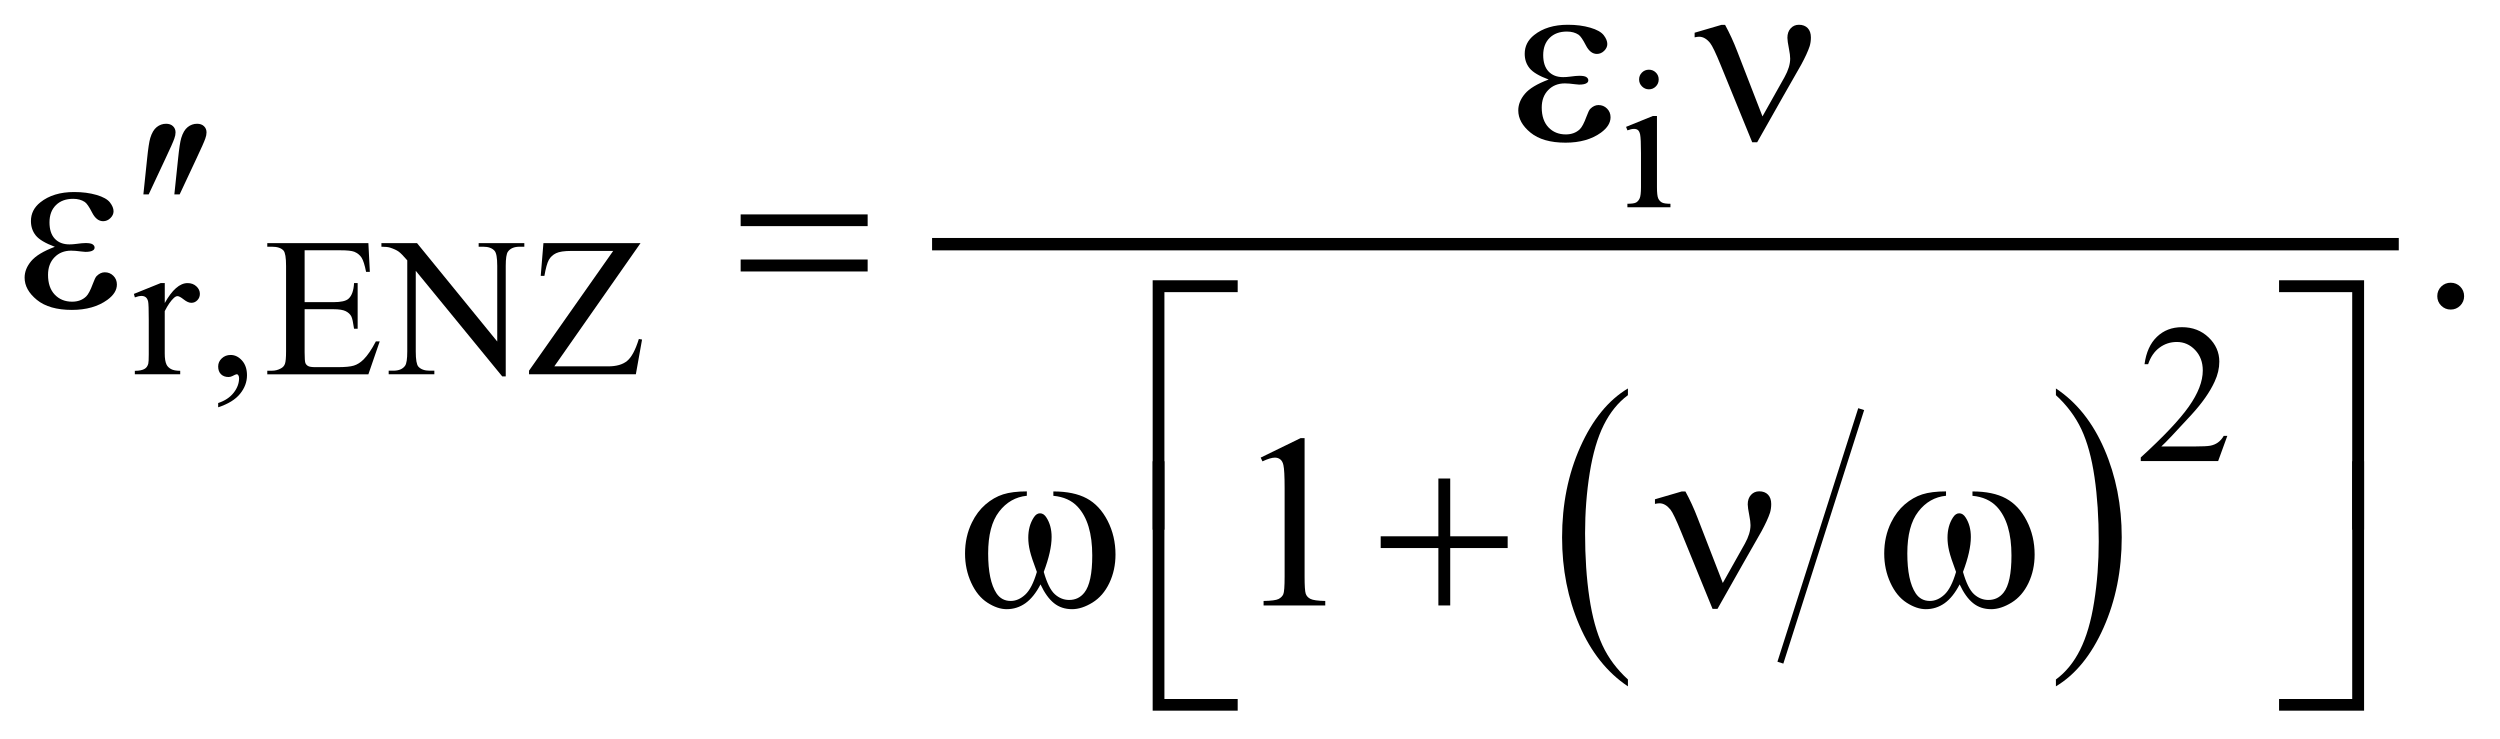 <?xml version="1.0" encoding="UTF-8"?>
<!DOCTYPE svg PUBLIC '-//W3C//DTD SVG 1.0//EN'
          'http://www.w3.org/TR/2001/REC-SVG-20010904/DTD/svg10.dtd'>
<svg stroke-dasharray="none" shape-rendering="auto" xmlns="http://www.w3.org/2000/svg" font-family="'Dialog'" text-rendering="auto" width="159" fill-opacity="1" color-interpolation="auto" color-rendering="auto" preserveAspectRatio="xMidYMid meet" font-size="12px" viewBox="0 0 159 47" fill="black" xmlns:xlink="http://www.w3.org/1999/xlink" stroke="black" image-rendering="auto" stroke-miterlimit="10" stroke-linecap="square" stroke-linejoin="miter" font-style="normal" stroke-width="1" height="47" stroke-dashoffset="0" font-weight="normal" stroke-opacity="1"
><!--Generated by the Batik Graphics2D SVG Generator--><defs id="genericDefs"
  /><g
  ><defs id="defs1"
    ><clipPath clipPathUnits="userSpaceOnUse" id="clipPath1"
      ><path d="M-0.997 -1 L99.45 -1 L99.45 28.681 L-0.997 28.681 L-0.997 -1 Z"
      /></clipPath
      ><clipPath clipPathUnits="userSpaceOnUse" id="clipPath2"
      ><path d="M-45.077 -3.925 L-45.077 23.756 L53.373 23.756 L53.373 -3.925 Z"
      /></clipPath
    ></defs
    ><g stroke-width="0.25" transform="scale(1.576,1.576) translate(0.997,1) matrix(1,0,0,1,45.077,3.925)"
    ><line y2="21.698" fill="none" x1="28.997" clip-path="url(#clipPath2)" x2="25.812" y1="11.705"
    /></g
    ><g stroke-width="0.25" transform="matrix(1.576,0,0,1.576,72.602,7.761)"
    ><path d="M19.628 22.496 L19.628 22.773 C18.79 22.214 18.138 21.394 17.671 20.313 C17.204 19.231 16.971 18.047 16.971 16.762 C16.971 15.425 17.216 14.207 17.707 13.109 C18.198 12.011 18.838 11.224 19.628 10.752 L19.628 11.023 C19.232 11.316 18.909 11.715 18.655 12.223 C18.401 12.73 18.213 13.373 18.087 14.155 C17.962 14.935 17.899 15.749 17.899 16.595 C17.899 17.554 17.957 18.42 18.073 19.195 C18.188 19.968 18.365 20.61 18.602 21.12 C18.839 21.63 19.182 22.088 19.628 22.496 Z" stroke="none" clip-path="url(#clipPath2)"
    /></g
    ><g stroke-width="0.25" transform="matrix(1.576,0,0,1.576,72.602,7.761)"
    ><path d="M36.9 11.023 L36.9 10.752 C37.737 11.307 38.389 12.125 38.856 13.206 C39.323 14.287 39.556 15.471 39.556 16.756 C39.556 18.094 39.311 19.313 38.82 20.413 C38.33 21.514 37.689 22.301 36.9 22.773 L36.9 22.496 C37.297 22.204 37.624 21.804 37.877 21.297 C38.131 20.789 38.319 20.147 38.442 19.368 C38.566 18.59 38.628 17.775 38.628 16.924 C38.628 15.97 38.571 15.105 38.457 14.328 C38.344 13.552 38.167 12.909 37.928 12.399 C37.688 11.891 37.346 11.432 36.9 11.023 Z" stroke="none" clip-path="url(#clipPath2)"
    /></g
    ><g stroke-width="0.5" transform="matrix(1.576,0,0,1.576,72.602,7.761)"
    ><line y2="4.929" fill="none" x1="-8.203" clip-path="url(#clipPath2)" x2="50.486" y1="4.929"
    /></g
    ><g stroke-width="0.5" transform="matrix(1.576,0,0,1.576,72.602,7.761)"
    ><path d="M20.8 -0.242 L20.8 2.631 C20.8 2.855 20.817 3.004 20.849 3.078 C20.882 3.152 20.93 3.207 20.994 3.244 C21.057 3.281 21.175 3.299 21.344 3.299 L21.344 3.44 L19.607 3.44 L19.607 3.298 C19.781 3.298 19.898 3.281 19.959 3.247 C20.019 3.213 20.066 3.157 20.102 3.08 C20.137 3.002 20.155 2.852 20.155 2.631 L20.155 1.253 C20.155 0.865 20.143 0.614 20.12 0.5 C20.101 0.417 20.073 0.359 20.034 0.326 C19.995 0.293 19.941 0.277 19.874 0.277 C19.801 0.277 19.712 0.297 19.608 0.336 L19.553 0.195 L20.63 -0.242 L20.8 -0.242 ZM20.476 -2.112 C20.585 -2.112 20.679 -2.073 20.755 -1.997 C20.832 -1.92 20.87 -1.828 20.87 -1.718 C20.87 -1.608 20.832 -1.515 20.755 -1.437 C20.679 -1.359 20.585 -1.32 20.476 -1.32 C20.367 -1.32 20.274 -1.359 20.196 -1.437 C20.118 -1.515 20.079 -1.609 20.079 -1.718 C20.079 -1.827 20.117 -1.92 20.194 -1.997 C20.27 -2.073 20.364 -2.112 20.476 -2.112 Z" stroke="none" clip-path="url(#clipPath2)"
    /></g
    ><g stroke-width="0.5" transform="matrix(1.576,0,0,1.576,72.602,7.761)"
    ><path d="M-39.418 6.5 L-39.418 7.304 C-39.119 6.769 -38.812 6.5 -38.497 6.5 C-38.354 6.5 -38.235 6.544 -38.142 6.631 C-38.048 6.718 -38.001 6.819 -38.001 6.933 C-38.001 7.035 -38.035 7.121 -38.103 7.191 C-38.17 7.261 -38.251 7.296 -38.345 7.296 C-38.436 7.296 -38.538 7.251 -38.652 7.161 C-38.766 7.071 -38.849 7.026 -38.904 7.026 C-38.951 7.026 -39.002 7.052 -39.056 7.104 C-39.173 7.211 -39.294 7.387 -39.419 7.631 L-39.419 9.344 C-39.419 9.542 -39.395 9.692 -39.345 9.793 C-39.311 9.863 -39.251 9.922 -39.166 9.969 C-39.08 10.016 -38.957 10.039 -38.795 10.039 L-38.795 10.18 L-40.626 10.18 L-40.626 10.04 C-40.444 10.04 -40.309 10.012 -40.22 9.954 C-40.155 9.913 -40.11 9.847 -40.084 9.755 C-40.071 9.711 -40.064 9.585 -40.064 9.376 L-40.064 7.991 C-40.064 7.575 -40.072 7.327 -40.089 7.247 C-40.106 7.168 -40.137 7.11 -40.183 7.073 C-40.228 7.037 -40.285 7.018 -40.352 7.018 C-40.433 7.018 -40.524 7.038 -40.625 7.077 L-40.664 6.936 L-39.582 6.499 L-39.418 6.499 Z" stroke="none" clip-path="url(#clipPath2)"
    /></g
    ><g stroke-width="0.5" transform="matrix(1.576,0,0,1.576,72.602,7.761)"
    ><path d="M-37.263 11.512 L-37.263 11.34 C-36.995 11.251 -36.787 11.114 -36.64 10.928 C-36.493 10.742 -36.419 10.545 -36.419 10.337 C-36.419 10.287 -36.431 10.246 -36.454 10.212 C-36.473 10.189 -36.491 10.177 -36.509 10.177 C-36.538 10.177 -36.6 10.203 -36.697 10.255 C-36.744 10.278 -36.793 10.29 -36.845 10.29 C-36.972 10.29 -37.074 10.252 -37.15 10.177 C-37.225 10.102 -37.263 9.997 -37.263 9.864 C-37.263 9.737 -37.214 9.628 -37.117 9.537 C-37.019 9.445 -36.9 9.4 -36.76 9.4 C-36.588 9.4 -36.435 9.474 -36.301 9.624 C-36.167 9.774 -36.1 9.973 -36.1 10.22 C-36.1 10.488 -36.193 10.738 -36.379 10.967 C-36.565 11.198 -36.859 11.379 -37.263 11.512 Z" stroke="none" clip-path="url(#clipPath2)"
    /></g
    ><g stroke-width="0.5" transform="matrix(1.576,0,0,1.576,72.602,7.761)"
    ><path d="M-33.774 5.177 L-33.774 7.269 L-32.61 7.269 C-32.308 7.269 -32.106 7.224 -32.005 7.132 C-31.87 7.013 -31.795 6.802 -31.779 6.5 L-31.634 6.5 L-31.634 8.343 L-31.779 8.343 C-31.815 8.085 -31.852 7.919 -31.888 7.847 C-31.935 7.755 -32.012 7.685 -32.118 7.632 C-32.225 7.58 -32.389 7.554 -32.61 7.554 L-33.774 7.554 L-33.774 9.298 C-33.774 9.533 -33.763 9.675 -33.743 9.726 C-33.722 9.777 -33.686 9.818 -33.634 9.847 C-33.582 9.877 -33.483 9.892 -33.337 9.892 L-32.439 9.892 C-32.14 9.892 -31.922 9.871 -31.787 9.829 C-31.652 9.788 -31.521 9.706 -31.396 9.583 C-31.235 9.422 -31.069 9.179 -30.9 8.854 L-30.744 8.854 L-31.201 10.181 L-35.281 10.181 L-35.281 10.036 L-35.093 10.036 C-34.968 10.036 -34.85 10.007 -34.738 9.946 C-34.655 9.905 -34.598 9.842 -34.568 9.758 C-34.538 9.675 -34.523 9.505 -34.523 9.247 L-34.523 5.809 C-34.523 5.474 -34.557 5.267 -34.625 5.188 C-34.719 5.084 -34.875 5.032 -35.093 5.032 L-35.281 5.032 L-35.281 4.888 L-31.201 4.888 L-31.142 6.047 L-31.294 6.047 C-31.349 5.768 -31.409 5.577 -31.476 5.473 C-31.543 5.369 -31.641 5.289 -31.771 5.235 C-31.875 5.196 -32.059 5.176 -32.321 5.176 L-33.774 5.176 Z" stroke="none" clip-path="url(#clipPath2)"
    /></g
    ><g stroke-width="0.5" transform="matrix(1.576,0,0,1.576,72.602,7.761)"
    ><path d="M-30.674 4.888 L-29.237 4.888 L-26.001 8.857 L-26.001 5.805 C-26.001 5.48 -26.037 5.277 -26.11 5.196 C-26.207 5.087 -26.359 5.032 -26.567 5.032 L-26.751 5.032 L-26.751 4.888 L-24.908 4.888 L-24.908 5.032 L-25.096 5.032 C-25.32 5.032 -25.478 5.1 -25.572 5.235 C-25.629 5.318 -25.658 5.508 -25.658 5.805 L-25.658 10.266 L-25.799 10.266 L-29.289 6.004 L-29.289 9.262 C-29.289 9.588 -29.254 9.791 -29.184 9.871 C-29.085 9.98 -28.933 10.035 -28.727 10.035 L-28.539 10.035 L-28.539 10.18 L-30.382 10.18 L-30.382 10.035 L-30.198 10.035 C-29.972 10.035 -29.812 9.968 -29.718 9.832 C-29.661 9.749 -29.632 9.56 -29.632 9.262 L-29.632 5.582 C-29.786 5.403 -29.902 5.284 -29.982 5.227 C-30.061 5.17 -30.178 5.117 -30.331 5.067 C-30.407 5.044 -30.521 5.032 -30.675 5.032 L-30.675 4.888 Z" stroke="none" clip-path="url(#clipPath2)"
    /></g
    ><g stroke-width="0.5" transform="matrix(1.576,0,0,1.576,72.602,7.761)"
    ><path d="M-20.219 4.888 L-23.698 9.86 L-21.527 9.86 C-21.194 9.86 -20.938 9.788 -20.76 9.641 C-20.582 9.495 -20.424 9.201 -20.286 8.755 L-20.157 8.778 L-20.407 10.179 L-24.718 10.179 L-24.718 10.034 L-21.322 5.202 L-23.016 5.202 C-23.297 5.202 -23.501 5.233 -23.627 5.294 C-23.753 5.355 -23.85 5.443 -23.916 5.559 C-23.982 5.675 -24.043 5.892 -24.098 6.209 L-24.246 6.209 L-24.137 4.886 L-20.219 4.886 Z" stroke="none" clip-path="url(#clipPath2)"
    /></g
    ><g stroke-width="0.5" transform="matrix(1.576,0,0,1.576,72.602,7.761)"
    ><path d="M43.818 12.662 L43.447 13.681 L40.324 13.681 L40.324 13.536 C41.243 12.698 41.889 12.014 42.264 11.483 C42.639 10.952 42.827 10.466 42.827 10.027 C42.827 9.691 42.723 9.416 42.518 9.2 C42.312 8.983 42.066 8.876 41.78 8.876 C41.52 8.876 41.286 8.952 41.08 9.105 C40.873 9.257 40.72 9.48 40.621 9.774 L40.476 9.774 C40.54 9.293 40.708 8.923 40.978 8.666 C41.247 8.408 41.583 8.279 41.987 8.279 C42.417 8.279 42.775 8.418 43.063 8.693 C43.35 8.968 43.494 9.295 43.494 9.669 C43.494 9.938 43.431 10.205 43.306 10.474 C43.114 10.895 42.801 11.341 42.369 11.813 C41.721 12.52 41.316 12.947 41.154 13.092 L42.537 13.092 C42.818 13.092 43.016 13.082 43.128 13.062 C43.241 13.041 43.344 12.999 43.435 12.935 C43.527 12.871 43.606 12.781 43.673 12.664 L43.818 12.664 Z" stroke="none" clip-path="url(#clipPath2)"
    /></g
    ><g stroke-width="0.5" transform="matrix(1.576,0,0,1.576,72.602,7.761)"
    ><path d="M52.831 6.485 C52.984 6.485 53.113 6.538 53.217 6.643 C53.321 6.749 53.373 6.876 53.373 7.027 C53.373 7.175 53.32 7.304 53.215 7.41 C53.109 7.515 52.982 7.568 52.831 7.568 C52.682 7.568 52.554 7.515 52.448 7.41 C52.342 7.305 52.29 7.175 52.29 7.027 C52.29 6.874 52.343 6.746 52.448 6.64 C52.554 6.536 52.682 6.485 52.831 6.485 Z" stroke="none" clip-path="url(#clipPath2)"
    /></g
    ><g stroke-width="0.5" transform="matrix(1.576,0,0,1.576,72.602,7.761)"
    ><path d="M4.808 13.542 L6.419 12.756 L6.58 12.756 L6.58 18.343 C6.58 18.714 6.595 18.945 6.626 19.035 C6.657 19.127 6.721 19.196 6.818 19.245 C6.915 19.294 7.115 19.322 7.414 19.328 L7.414 19.509 L4.925 19.509 L4.925 19.328 C5.238 19.322 5.44 19.295 5.53 19.248 C5.621 19.2 5.684 19.138 5.72 19.058 C5.756 18.978 5.774 18.74 5.774 18.343 L5.774 14.772 C5.774 14.291 5.757 13.981 5.725 13.845 C5.703 13.741 5.661 13.664 5.601 13.616 C5.54 13.567 5.468 13.543 5.383 13.543 C5.263 13.543 5.095 13.593 4.88 13.694 L4.808 13.542 Z" stroke="none" clip-path="url(#clipPath2)"
    /></g
    ><g stroke-width="0.5" transform="matrix(1.576,0,0,1.576,72.602,7.761)"
    ><path d="M16.429 -1.715 C16.045 -1.858 15.788 -2.011 15.658 -2.173 C15.527 -2.336 15.463 -2.529 15.463 -2.754 C15.463 -3.057 15.59 -3.309 15.843 -3.51 C16.189 -3.786 16.642 -3.925 17.205 -3.925 C17.54 -3.925 17.841 -3.886 18.107 -3.808 C18.375 -3.73 18.555 -3.628 18.652 -3.503 C18.748 -3.378 18.796 -3.26 18.796 -3.149 C18.796 -3.048 18.754 -2.956 18.669 -2.873 C18.584 -2.79 18.486 -2.748 18.376 -2.748 C18.197 -2.748 18.049 -2.865 17.93 -3.097 C17.811 -3.329 17.713 -3.472 17.635 -3.524 C17.508 -3.608 17.352 -3.651 17.166 -3.651 C16.873 -3.651 16.641 -3.566 16.468 -3.395 C16.296 -3.225 16.209 -2.993 16.209 -2.7 C16.209 -2.413 16.281 -2.194 16.424 -2.041 C16.568 -1.888 16.764 -1.812 17.015 -1.812 C17.1 -1.812 17.192 -1.818 17.293 -1.832 C17.452 -1.854 17.577 -1.866 17.669 -1.866 C17.809 -1.866 17.903 -1.848 17.954 -1.812 C18.005 -1.776 18.029 -1.734 18.029 -1.685 C18.029 -1.636 18.008 -1.599 17.966 -1.573 C17.907 -1.531 17.806 -1.51 17.659 -1.51 C17.626 -1.51 17.572 -1.515 17.498 -1.525 C17.328 -1.548 17.19 -1.559 17.083 -1.559 C16.81 -1.559 16.586 -1.47 16.412 -1.291 C16.237 -1.112 16.15 -0.876 16.15 -0.583 C16.15 -0.242 16.241 0.024 16.421 0.215 C16.602 0.405 16.835 0.5 17.121 0.5 C17.351 0.5 17.541 0.43 17.687 0.291 C17.771 0.209 17.861 0.041 17.955 -0.217 C18.018 -0.386 18.067 -0.49 18.106 -0.529 C18.21 -0.633 18.321 -0.685 18.438 -0.685 C18.575 -0.685 18.69 -0.638 18.785 -0.543 C18.88 -0.448 18.927 -0.332 18.927 -0.192 C18.927 0.033 18.798 0.239 18.541 0.428 C18.167 0.698 17.69 0.833 17.111 0.833 C16.499 0.833 16.028 0.698 15.698 0.428 C15.368 0.158 15.203 -0.141 15.203 -0.469 C15.203 -0.703 15.292 -0.926 15.469 -1.137 C15.647 -1.35 15.967 -1.542 16.429 -1.715 Z" stroke="none" clip-path="url(#clipPath2)"
    /></g
    ><g stroke-width="0.5" transform="matrix(1.576,0,0,1.576,72.602,7.761)"
    ><path d="M25.058 -0.227 L25.951 -1.817 C26.1 -2.087 26.176 -2.334 26.176 -2.559 C26.176 -2.66 26.159 -2.791 26.127 -2.954 C26.085 -3.165 26.064 -3.313 26.064 -3.398 C26.064 -3.558 26.108 -3.685 26.196 -3.781 C26.284 -3.877 26.394 -3.925 26.528 -3.925 C26.677 -3.925 26.796 -3.88 26.882 -3.791 C26.968 -3.701 27.012 -3.575 27.012 -3.413 C27.012 -3.287 26.995 -3.169 26.963 -3.062 C26.898 -2.864 26.782 -2.611 26.616 -2.306 L25.898 -1.047 L24.844 0.817 L24.644 0.817 L23.379 -2.281 C23.178 -2.776 23.033 -3.078 22.945 -3.189 C22.808 -3.358 22.66 -3.442 22.501 -3.442 C22.455 -3.442 22.396 -3.434 22.32 -3.418 L22.32 -3.604 L23.403 -3.921 L23.549 -3.921 C23.732 -3.586 23.896 -3.228 24.042 -2.847 L25.058 -0.227 Z" stroke="none" clip-path="url(#clipPath2)"
    /></g
    ><g stroke-width="0.5" transform="matrix(1.576,0,0,1.576,72.602,7.761)"
    ><path d="M-40.281 2.919 L-40.13 1.475 C-40.088 1.065 -40.046 0.788 -40.003 0.645 C-39.941 0.44 -39.854 0.293 -39.742 0.204 C-39.63 0.115 -39.504 0.07 -39.364 0.07 C-39.247 0.07 -39.154 0.103 -39.086 0.168 C-39.018 0.233 -38.983 0.316 -38.983 0.417 C-38.983 0.495 -38.999 0.578 -39.032 0.666 C-39.074 0.79 -39.195 1.061 -39.393 1.481 L-40.067 2.92 L-40.281 2.92 Z" stroke="none" clip-path="url(#clipPath2)"
    /></g
    ><g stroke-width="0.5" transform="matrix(1.576,0,0,1.576,72.602,7.761)"
    ><path d="M-39.031 2.919 L-38.88 1.475 C-38.838 1.065 -38.796 0.788 -38.753 0.645 C-38.691 0.44 -38.604 0.293 -38.492 0.204 C-38.38 0.115 -38.254 0.07 -38.114 0.07 C-37.997 0.07 -37.904 0.103 -37.836 0.168 C-37.768 0.233 -37.733 0.316 -37.733 0.417 C-37.733 0.495 -37.749 0.578 -37.782 0.666 C-37.824 0.79 -37.945 1.061 -38.143 1.481 L-38.817 2.92 L-39.031 2.92 Z" stroke="none" clip-path="url(#clipPath2)"
    /></g
    ><g stroke-width="0.5" transform="matrix(1.576,0,0,1.576,72.602,7.761)"
    ><path d="M-43.853 5.035 C-44.237 4.892 -44.494 4.739 -44.624 4.577 C-44.754 4.414 -44.819 4.221 -44.819 3.996 C-44.819 3.693 -44.692 3.441 -44.438 3.24 C-44.093 2.964 -43.639 2.825 -43.076 2.825 C-42.741 2.825 -42.44 2.864 -42.173 2.942 C-41.906 3.02 -41.725 3.122 -41.629 3.247 C-41.533 3.372 -41.485 3.49 -41.485 3.601 C-41.485 3.702 -41.527 3.794 -41.612 3.877 C-41.697 3.96 -41.794 4.002 -41.905 4.002 C-42.084 4.002 -42.233 3.885 -42.351 3.653 C-42.469 3.421 -42.568 3.278 -42.646 3.226 C-42.773 3.142 -42.929 3.099 -43.114 3.099 C-43.407 3.099 -43.64 3.184 -43.812 3.355 C-43.984 3.525 -44.07 3.757 -44.07 4.05 C-44.07 4.337 -43.999 4.556 -43.856 4.709 C-43.712 4.862 -43.516 4.938 -43.265 4.938 C-43.181 4.938 -43.088 4.932 -42.987 4.918 C-42.828 4.896 -42.702 4.884 -42.612 4.884 C-42.472 4.884 -42.377 4.902 -42.326 4.938 C-42.276 4.974 -42.25 5.016 -42.25 5.065 C-42.25 5.114 -42.271 5.151 -42.313 5.177 C-42.372 5.219 -42.474 5.24 -42.621 5.24 C-42.654 5.24 -42.707 5.235 -42.782 5.225 C-42.951 5.202 -43.089 5.191 -43.197 5.191 C-43.47 5.191 -43.694 5.28 -43.868 5.459 C-44.042 5.638 -44.129 5.874 -44.129 6.167 C-44.129 6.509 -44.039 6.774 -43.858 6.965 C-43.677 7.155 -43.444 7.25 -43.157 7.25 C-42.926 7.25 -42.738 7.181 -42.591 7.04 C-42.507 6.959 -42.417 6.79 -42.322 6.532 C-42.26 6.364 -42.21 6.26 -42.171 6.22 C-42.067 6.116 -41.957 6.064 -41.839 6.064 C-41.702 6.064 -41.587 6.111 -41.492 6.206 C-41.397 6.301 -41.35 6.417 -41.35 6.558 C-41.35 6.783 -41.478 6.989 -41.736 7.177 C-42.11 7.447 -42.587 7.582 -43.166 7.582 C-43.778 7.582 -44.249 7.446 -44.579 7.177 C-44.909 6.908 -45.074 6.609 -45.074 6.28 C-45.074 6.046 -44.986 5.823 -44.808 5.612 C-44.63 5.401 -44.314 5.208 -43.853 5.035 Z" stroke="none" clip-path="url(#clipPath2)"
    /></g
    ><g stroke-width="0.5" transform="matrix(1.576,0,0,1.576,72.602,7.761)"
    ><path d="M-16.178 3.728 L-11.053 3.728 L-11.053 4.201 L-16.178 4.201 L-16.178 3.728 ZM-16.178 5.548 L-11.053 5.548 L-11.053 6.031 L-16.178 6.031 L-16.178 5.548 Z" stroke="none" clip-path="url(#clipPath2)"
    /></g
    ><g stroke-width="0.5" transform="matrix(1.576,0,0,1.576,72.602,7.761)"
    ><path d="M0.923 16.451 L0.449 16.451 L0.449 6.386 L3.88 6.386 L3.88 6.865 L0.923 6.865 L0.923 16.451 Z" stroke="none" clip-path="url(#clipPath2)"
    /></g
    ><g stroke-width="0.5" transform="matrix(1.576,0,0,1.576,72.602,7.761)"
    ><path d="M45.905 6.386 L49.336 6.386 L49.336 16.451 L48.857 16.451 L48.857 6.865 L45.905 6.865 L45.905 6.386 Z" stroke="none" clip-path="url(#clipPath2)"
    /></g
    ><g stroke-width="0.5" transform="matrix(1.576,0,0,1.576,72.602,7.761)"
    ><path d="M-3.559 15.084 L-3.559 14.908 C-3.009 14.908 -2.56 15.001 -2.212 15.188 C-1.864 15.375 -1.584 15.676 -1.37 16.09 C-1.157 16.505 -1.051 16.959 -1.051 17.454 C-1.051 17.873 -1.134 18.257 -1.3 18.605 C-1.466 18.953 -1.693 19.215 -1.981 19.393 C-2.269 19.57 -2.543 19.659 -2.803 19.659 C-3.089 19.659 -3.333 19.578 -3.535 19.415 C-3.737 19.253 -3.917 19 -4.077 18.659 C-4.256 19.004 -4.459 19.257 -4.685 19.418 C-4.911 19.578 -5.164 19.659 -5.444 19.659 C-5.688 19.659 -5.946 19.572 -6.217 19.398 C-6.489 19.223 -6.708 18.956 -6.874 18.592 C-7.04 18.23 -7.123 17.837 -7.123 17.414 C-7.123 16.955 -7.03 16.537 -6.845 16.16 C-6.702 15.867 -6.519 15.625 -6.296 15.432 C-6.073 15.241 -5.837 15.105 -5.586 15.025 C-5.336 14.946 -5.017 14.906 -4.629 14.906 L-4.629 15.082 C-5.081 15.127 -5.455 15.341 -5.749 15.724 C-6.043 16.106 -6.19 16.667 -6.19 17.41 C-6.19 18.141 -6.078 18.679 -5.854 19.019 C-5.717 19.224 -5.525 19.327 -5.278 19.327 C-5.073 19.327 -4.879 19.243 -4.695 19.073 C-4.511 18.904 -4.354 18.598 -4.224 18.156 C-4.368 17.775 -4.461 17.493 -4.505 17.307 C-4.549 17.121 -4.571 16.944 -4.571 16.775 C-4.571 16.46 -4.498 16.188 -4.351 15.961 C-4.28 15.847 -4.195 15.79 -4.097 15.79 C-3.996 15.79 -3.91 15.847 -3.839 15.961 C-3.699 16.176 -3.629 16.438 -3.629 16.746 C-3.629 17.124 -3.735 17.594 -3.946 18.156 C-3.819 18.601 -3.67 18.902 -3.499 19.056 C-3.328 19.21 -3.135 19.287 -2.921 19.287 C-2.667 19.287 -2.462 19.188 -2.306 18.989 C-2.095 18.722 -1.989 18.223 -1.989 17.492 C-1.989 16.603 -2.186 15.948 -2.579 15.525 C-2.815 15.271 -3.142 15.123 -3.559 15.084 Z" stroke="none" clip-path="url(#clipPath2)"
    /></g
    ><g stroke-width="0.5" transform="matrix(1.576,0,0,1.576,72.602,7.761)"
    ><path d="M11.979 14.386 L12.457 14.386 L12.457 16.718 L14.775 16.718 L14.775 17.192 L12.457 17.192 L12.457 19.509 L11.979 19.509 L11.979 17.192 L9.651 17.192 L9.651 16.718 L11.979 16.718 L11.979 14.386 Z" stroke="none" clip-path="url(#clipPath2)"
    /></g
    ><g stroke-width="0.5" transform="matrix(1.576,0,0,1.576,72.602,7.761)"
    ><path d="M23.457 18.602 L24.35 17.011 C24.499 16.741 24.575 16.493 24.575 16.27 C24.575 16.168 24.558 16.038 24.526 15.874 C24.484 15.662 24.463 15.515 24.463 15.43 C24.463 15.271 24.507 15.143 24.595 15.047 C24.683 14.951 24.793 14.903 24.927 14.903 C25.076 14.903 25.195 14.948 25.281 15.037 C25.367 15.127 25.411 15.253 25.411 15.415 C25.411 15.542 25.394 15.659 25.362 15.767 C25.297 15.965 25.181 16.217 25.015 16.523 L24.297 17.782 L23.243 19.646 L23.043 19.646 L21.778 16.547 C21.577 16.053 21.432 15.75 21.344 15.64 C21.207 15.471 21.059 15.386 20.9 15.386 C20.854 15.386 20.795 15.395 20.719 15.41 L20.719 15.224 L21.802 14.908 L21.948 14.908 C22.131 15.243 22.295 15.6 22.441 15.981 L23.457 18.602 Z" stroke="none" clip-path="url(#clipPath2)"
    /></g
    ><g stroke-width="0.5" transform="matrix(1.576,0,0,1.576,72.602,7.761)"
    ><path d="M33.532 15.084 L33.532 14.908 C34.082 14.908 34.531 15.001 34.879 15.188 C35.228 15.376 35.508 15.676 35.721 16.09 C35.935 16.505 36.041 16.959 36.041 17.454 C36.041 17.873 35.958 18.257 35.792 18.605 C35.626 18.953 35.399 19.215 35.111 19.393 C34.823 19.57 34.548 19.659 34.289 19.659 C34.002 19.659 33.759 19.578 33.557 19.415 C33.355 19.253 33.174 19 33.015 18.659 C32.836 19.004 32.634 19.257 32.408 19.418 C32.181 19.578 31.929 19.659 31.649 19.659 C31.405 19.659 31.147 19.572 30.876 19.398 C30.605 19.223 30.386 18.956 30.22 18.592 C30.054 18.23 29.971 17.837 29.971 17.414 C29.971 16.955 30.064 16.537 30.249 16.16 C30.392 15.867 30.575 15.625 30.798 15.432 C31.021 15.241 31.257 15.105 31.508 15.025 C31.759 14.946 32.077 14.906 32.465 14.906 L32.465 15.082 C32.012 15.127 31.639 15.341 31.345 15.724 C31.05 16.106 30.903 16.667 30.903 17.41 C30.903 18.141 31.015 18.679 31.24 19.019 C31.377 19.224 31.569 19.327 31.816 19.327 C32.021 19.327 32.215 19.243 32.399 19.073 C32.583 18.904 32.74 18.598 32.87 18.156 C32.727 17.775 32.634 17.493 32.59 17.307 C32.546 17.121 32.525 16.944 32.525 16.775 C32.525 16.46 32.597 16.188 32.744 15.961 C32.816 15.847 32.9 15.79 32.998 15.79 C33.1 15.79 33.186 15.847 33.257 15.961 C33.397 16.176 33.467 16.438 33.467 16.746 C33.467 17.124 33.362 17.594 33.15 18.156 C33.277 18.601 33.426 18.902 33.596 19.056 C33.767 19.21 33.96 19.287 34.175 19.287 C34.429 19.287 34.633 19.188 34.789 18.989 C35.001 18.722 35.106 18.223 35.106 17.492 C35.106 16.603 34.91 15.948 34.516 15.525 C34.275 15.271 33.948 15.123 33.532 15.084 Z" stroke="none" clip-path="url(#clipPath2)"
    /></g
    ><g stroke-width="0.5" transform="matrix(1.576,0,0,1.576,72.602,7.761)"
    ><path d="M3.88 23.756 L0.449 23.756 L0.449 13.691 L0.923 13.691 L0.923 23.284 L3.88 23.284 L3.88 23.756 Z" stroke="none" clip-path="url(#clipPath2)"
    /></g
    ><g stroke-width="0.5" transform="matrix(1.576,0,0,1.576,72.602,7.761)"
    ><path d="M48.857 13.691 L49.336 13.691 L49.336 23.756 L45.905 23.756 L45.905 23.283 L48.857 23.283 L48.857 13.691 Z" stroke="none" clip-path="url(#clipPath2)"
    /></g
  ></g
></svg
>
